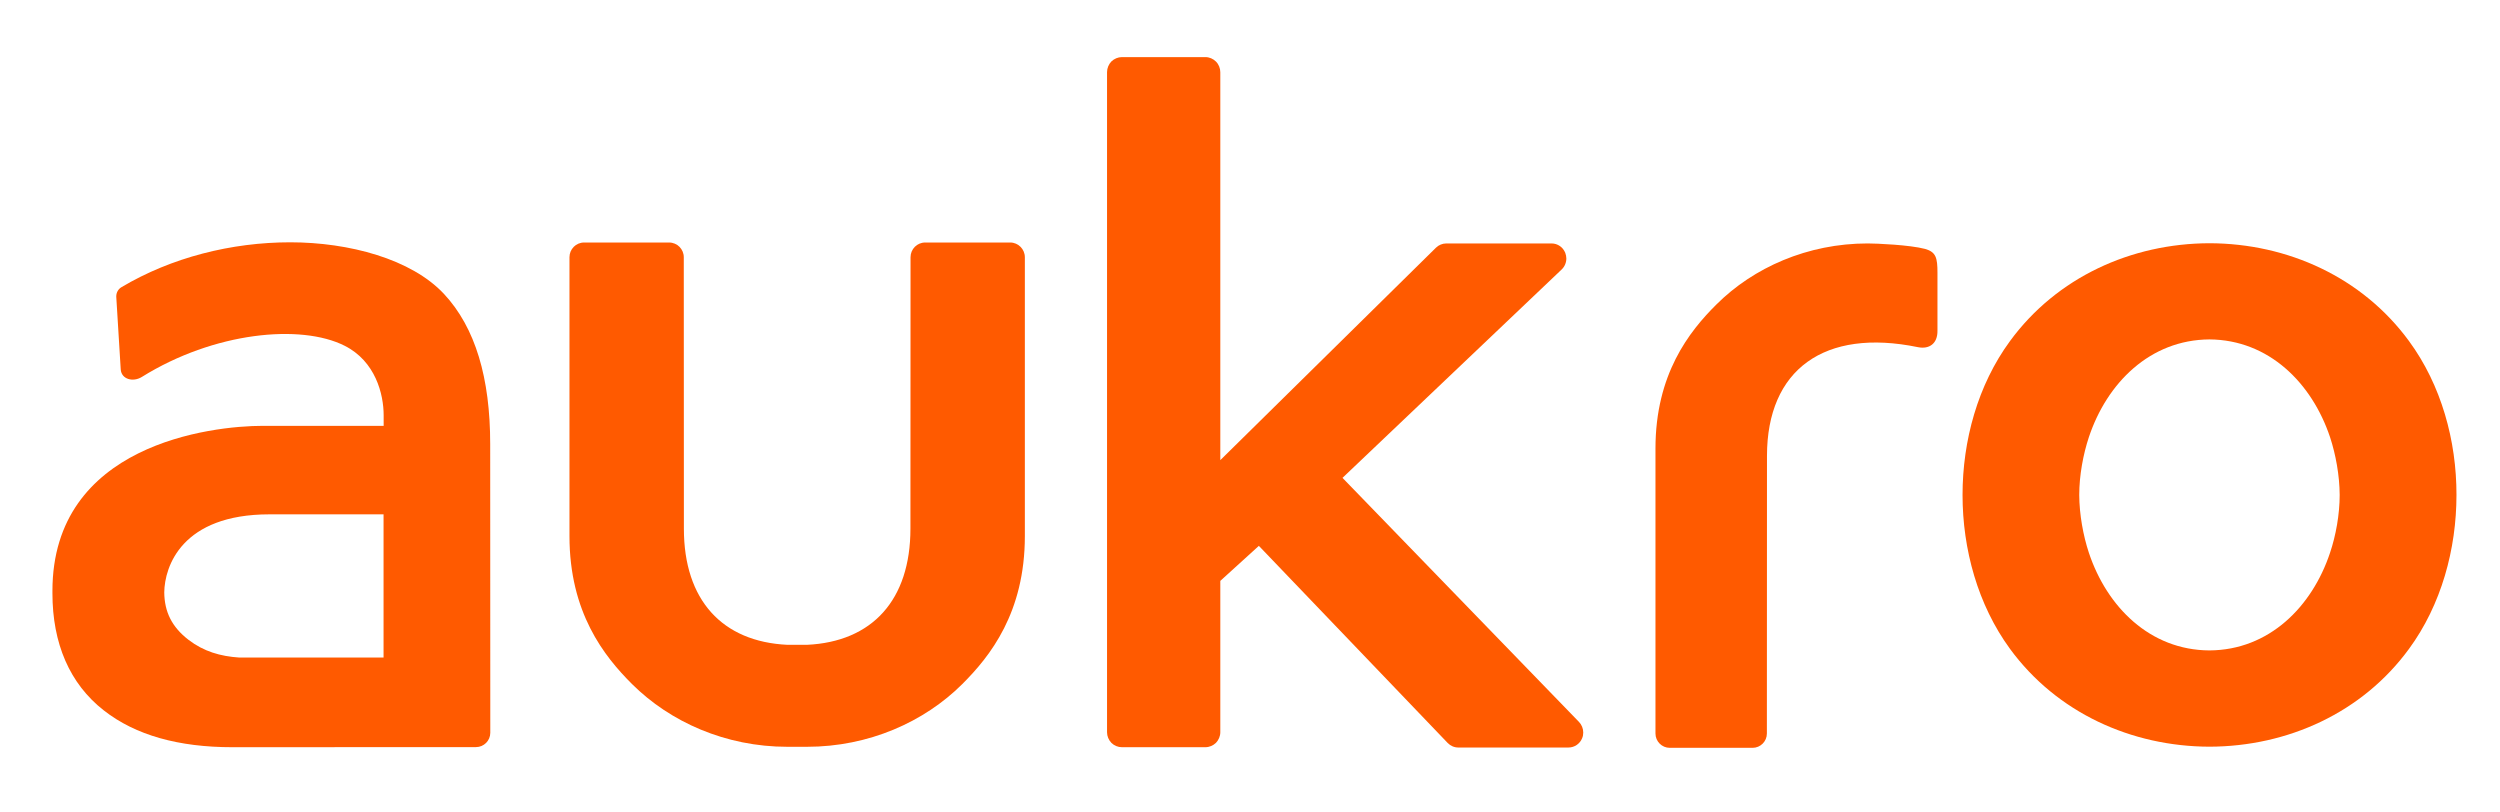 <?xml version="1.0" encoding="utf-8"?>
<!-- Generator: Adobe Illustrator 24.0.1, SVG Export Plug-In . SVG Version: 6.00 Build 0)  -->
<svg version="1.1" id="Layer_1" xmlns="http://www.w3.org/2000/svg" xmlns:xlink="http://www.w3.org/1999/xlink" x="0px" y="0px"
	 viewBox="0 0 241.23 78.37" style="enable-background:new 0 0 241.23 78.37;" xml:space="preserve">
<style type="text/css">
	.st0{fill:#FF5A00;}
</style>
<g>
	<path class="st0" d="M129.54,46.11L150.69,26c0.29-0.28,0.45-0.66,0.45-1.06c0-0.18-0.04-0.36-0.1-0.53
		c-0.22-0.56-0.74-0.92-1.33-0.92h-10.15c-0.37,0-0.74,0.15-1,0.41L117.75,44.4V6.97c0-0.38-0.15-0.76-0.42-1.03
		c-0.27-0.27-0.64-0.43-1.02-0.43h-8.05c-0.38,0-0.75,0.16-1.02,0.42c-0.26,0.27-0.42,0.65-0.42,1.03v63.7
		c0,0.38,0.16,0.75,0.42,1.02c0.27,0.27,0.64,0.42,1.02,0.42l8.05,0c0.38,0,0.75-0.16,1.02-0.42c0.26-0.27,0.42-0.65,0.42-1.02
		V56.05l3.72-3.38l18.22,19.02c0.27,0.28,0.64,0.44,1.03,0.44h10.62c0.58,0,1.1-0.35,1.32-0.89c0.08-0.18,0.11-0.37,0.11-0.56
		c0-0.38-0.15-0.75-0.41-1.02L129.54,46.11z"/>
	<g>
		<g>
			<path class="st0" d="M47.3,42.84c0-6.35-1.42-11.22-4.46-14.48c-3.16-3.38-9.18-4.98-14.84-4.98c-5.66,0-11.46,1.46-16.28,4.33
				c-0.31,0.18-0.5,0.52-0.5,0.88c0,0.03,0,0.04,0,0.06c0,0,0.43,6.97,0.43,7c0.07,0.95,1.19,1.25,2.04,0.72
				c6.97-4.34,15.33-5.14,19.56-3.01c2.98,1.5,3.77,4.67,3.77,6.71v1.02c0,0-7.76,0-11.65,0c-4.99,0-20.31,1.78-20.31,15.93
				c0,0.05,0,0.09,0,0.15c0,0.02,0,0.05,0,0.08c0,4.83,1.66,8.73,4.96,11.3c3.06,2.4,7.23,3.55,12.4,3.55l23.51-0.01
				c0.76,0,1.38-0.62,1.38-1.38L47.3,42.84z M37.01,63.45H23.11c-1.85-0.12-3.46-0.59-4.93-1.72c-1.59-1.23-2.31-2.68-2.33-4.57
				c0.03-2.5,1.69-7.53,10.15-7.53h11.01V63.45z"/>
		</g>
	</g>
	<path class="st0" d="M186.95,26.31v5.6c0.02,1.24-0.79,1.81-1.88,1.59c-9.02-1.86-14.57,2.15-14.57,10.49l-0.01,26.79
		c0,0.76-0.62,1.38-1.38,1.38h-7.99c-0.76,0-1.38-0.62-1.38-1.38c0,0,0-26.78,0-27.5c0-7.17,3.25-11.29,5.88-13.9
		c3.57-3.56,8.79-5.89,14.6-5.89c0.86,0,4.06,0.14,5.54,0.53h0C186.81,24.32,186.95,24.88,186.95,26.31z"/>
	<g>
		<g>
			<path class="st0" d="M232.45,32.91c-4.51-6.16-11.71-9.42-19.25-9.44c-7.54,0.02-14.74,3.28-19.25,9.44
				c-3.12,4.25-4.58,9.62-4.58,14.85c0,5.23,1.47,10.6,4.58,14.85c4.51,6.16,11.71,9.42,19.25,9.44c7.55-0.02,14.75-3.28,19.25-9.44
				c3.12-4.25,4.58-9.63,4.58-14.85C237.04,42.53,235.57,37.16,232.45,32.91z M224.83,53.34c-1.74,5.22-5.89,9.39-11.64,9.42
				c-5.74-0.03-9.89-4.2-11.63-9.42c-0.55-1.66-0.92-3.7-0.93-5.58c0-1.89,0.38-3.92,0.93-5.58c1.74-5.22,5.89-9.39,11.63-9.43
				c5.74,0.04,9.89,4.21,11.64,9.43c0.55,1.67,0.92,3.7,0.93,5.58C225.76,49.64,225.39,51.68,224.83,53.34z"/>
		</g>
	</g>
	<path class="st0" d="M97.48,23.4h-8.21c-0.78,0-1.41,0.64-1.41,1.42l-0.01,26.19c0,6.9-3.7,10.92-9.99,11.21h-1.88
		c-6.29-0.3-9.99-4.31-9.99-11.21l-0.01-26.19c0-0.78-0.63-1.42-1.42-1.42h-8.2c-0.78,0-1.41,0.64-1.41,1.42c0,0,0,26.17,0,26.91
		c0,7.37,3.34,11.59,6.04,14.28c3.67,3.65,9.02,6.05,14.99,6.05h1.88c5.97,0,11.33-2.4,14.99-6.05c2.7-2.69,6.04-6.91,6.04-14.28
		c0-0.74,0-26.91,0-26.91C98.89,24.04,98.25,23.4,97.48,23.4z"/>
</g>
</svg>
